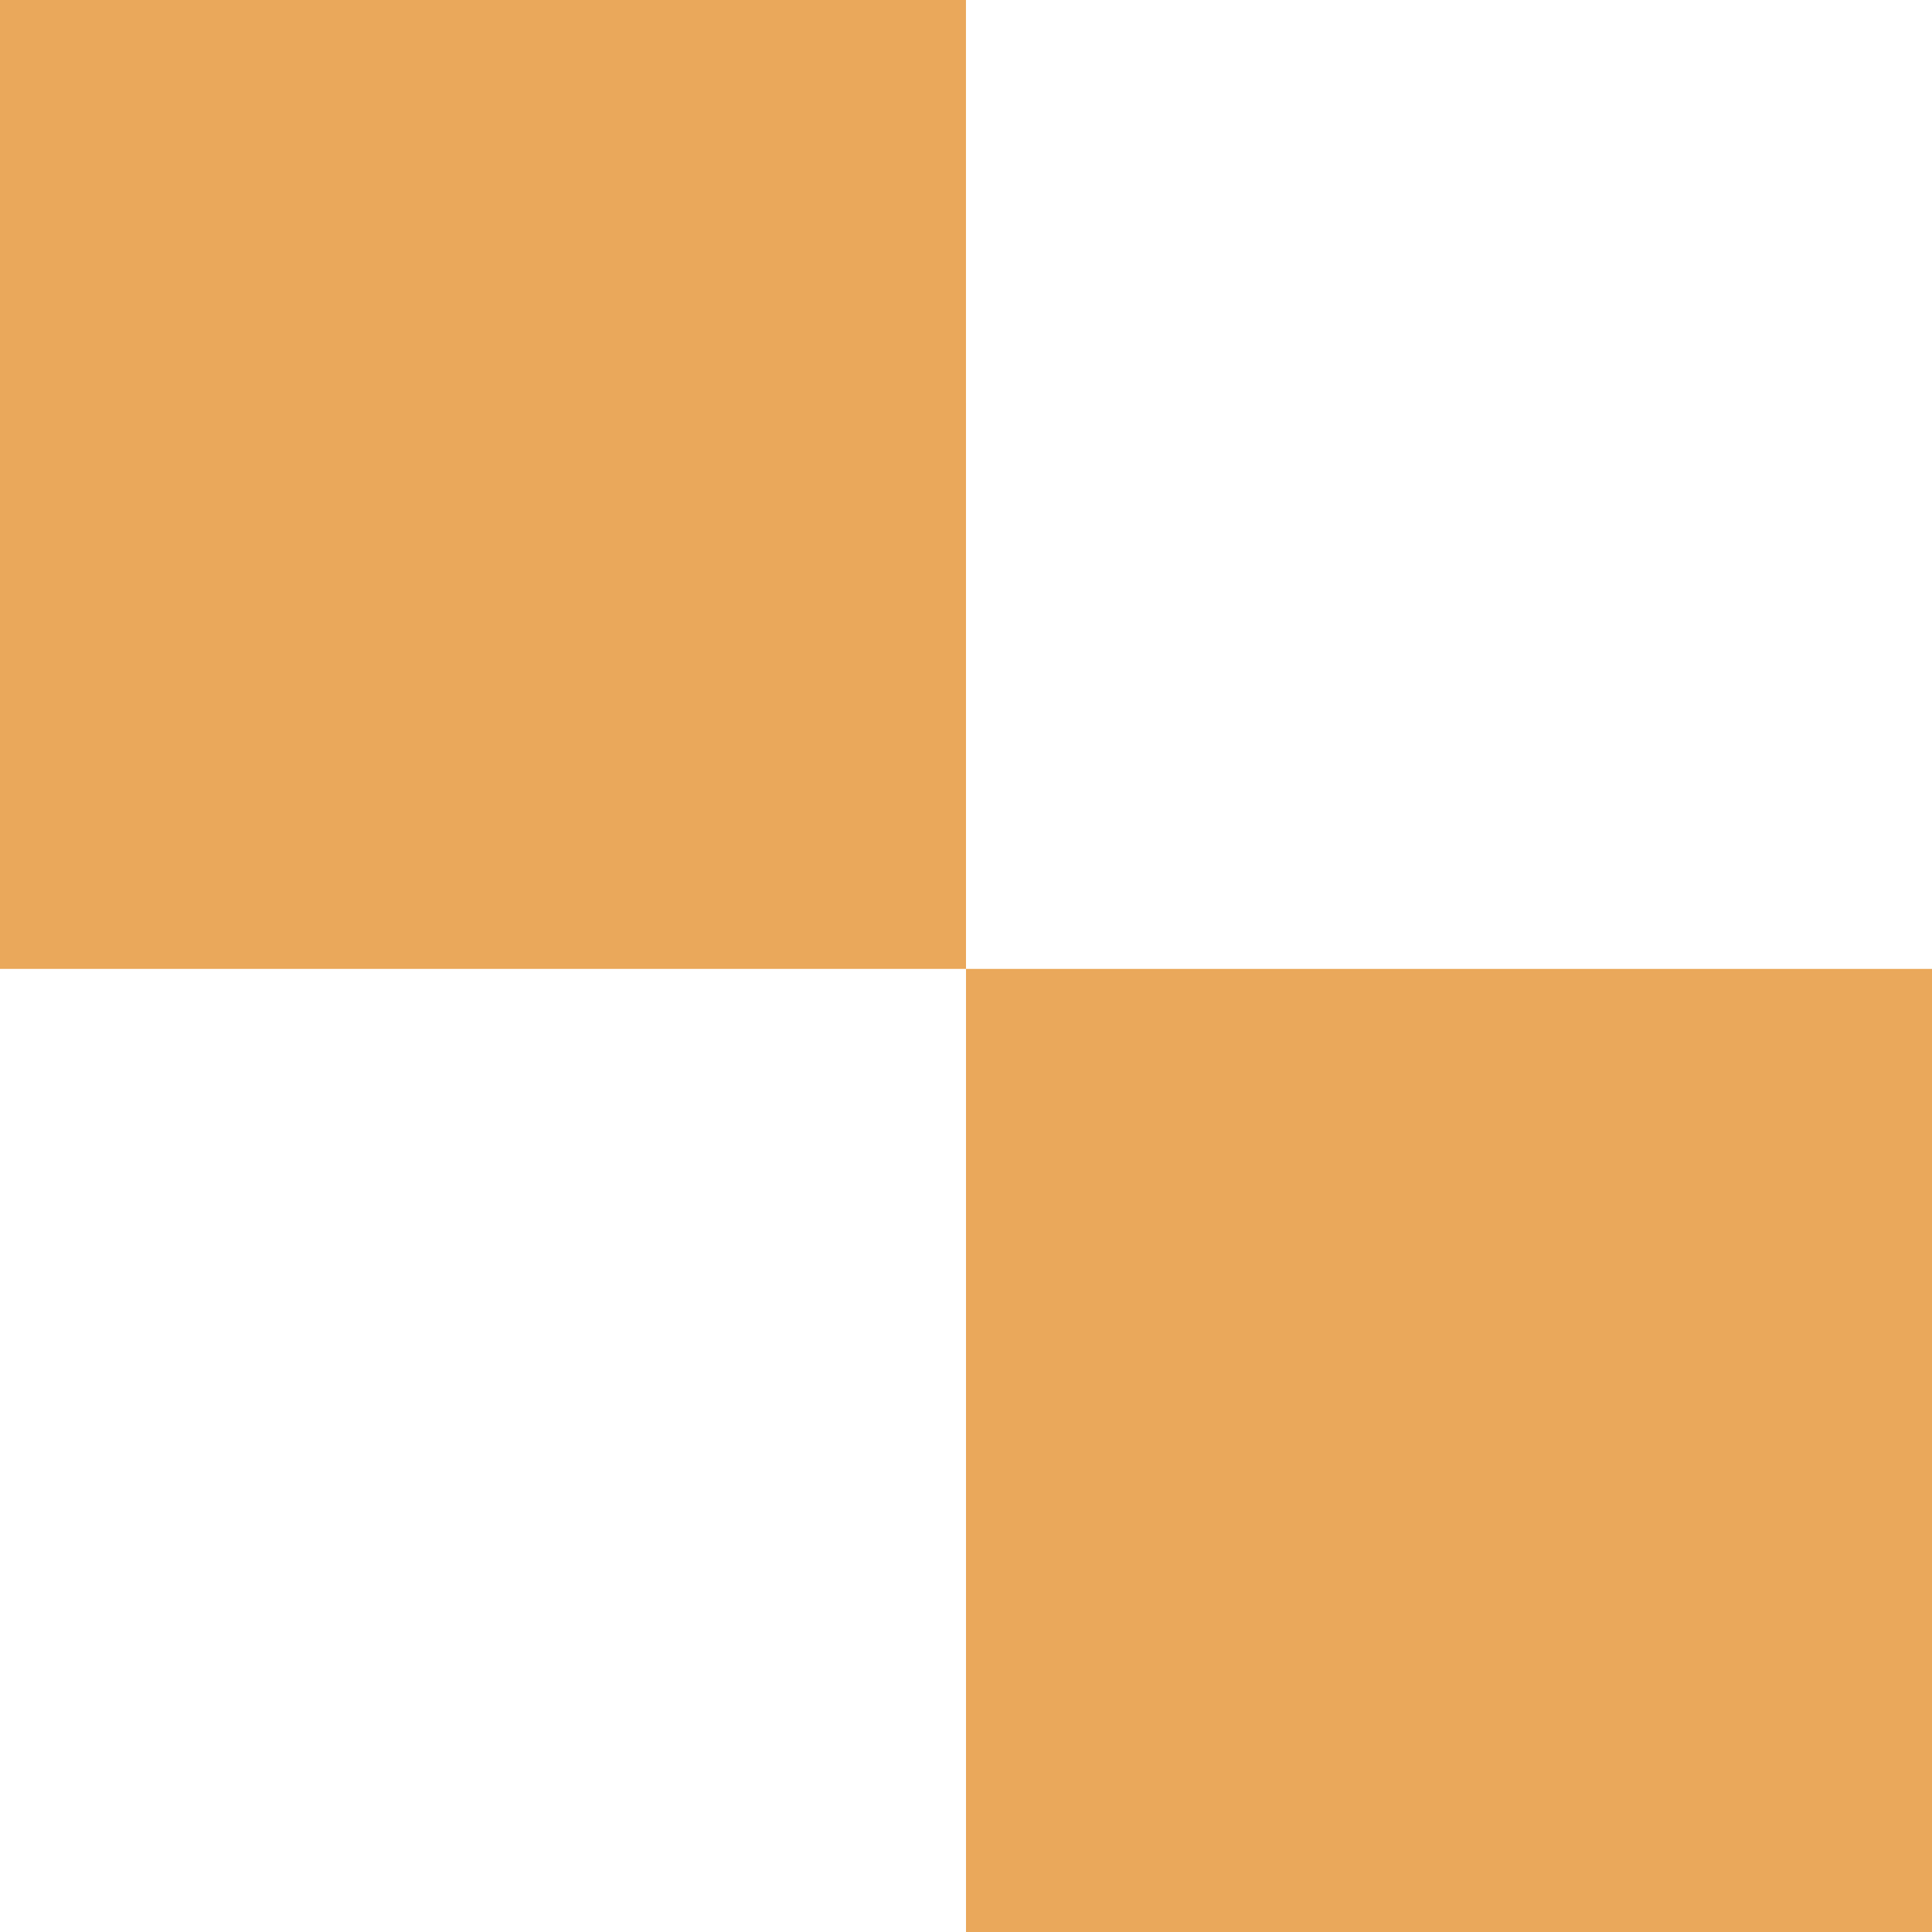 <?xml version="1.0" encoding="UTF-8"?> <svg xmlns="http://www.w3.org/2000/svg" width="54" height="54" viewBox="0 0 54 54" fill="none"> <path fill-rule="evenodd" clip-rule="evenodd" d="M26.999 6.44921e-06L27 27.081L54 27.081L54 54L27 54L27 27.081L0 27.081L-2.36041e-06 7.62939e-06L26.999 6.44921e-06Z" fill="#EAA85B"></path> </svg> 